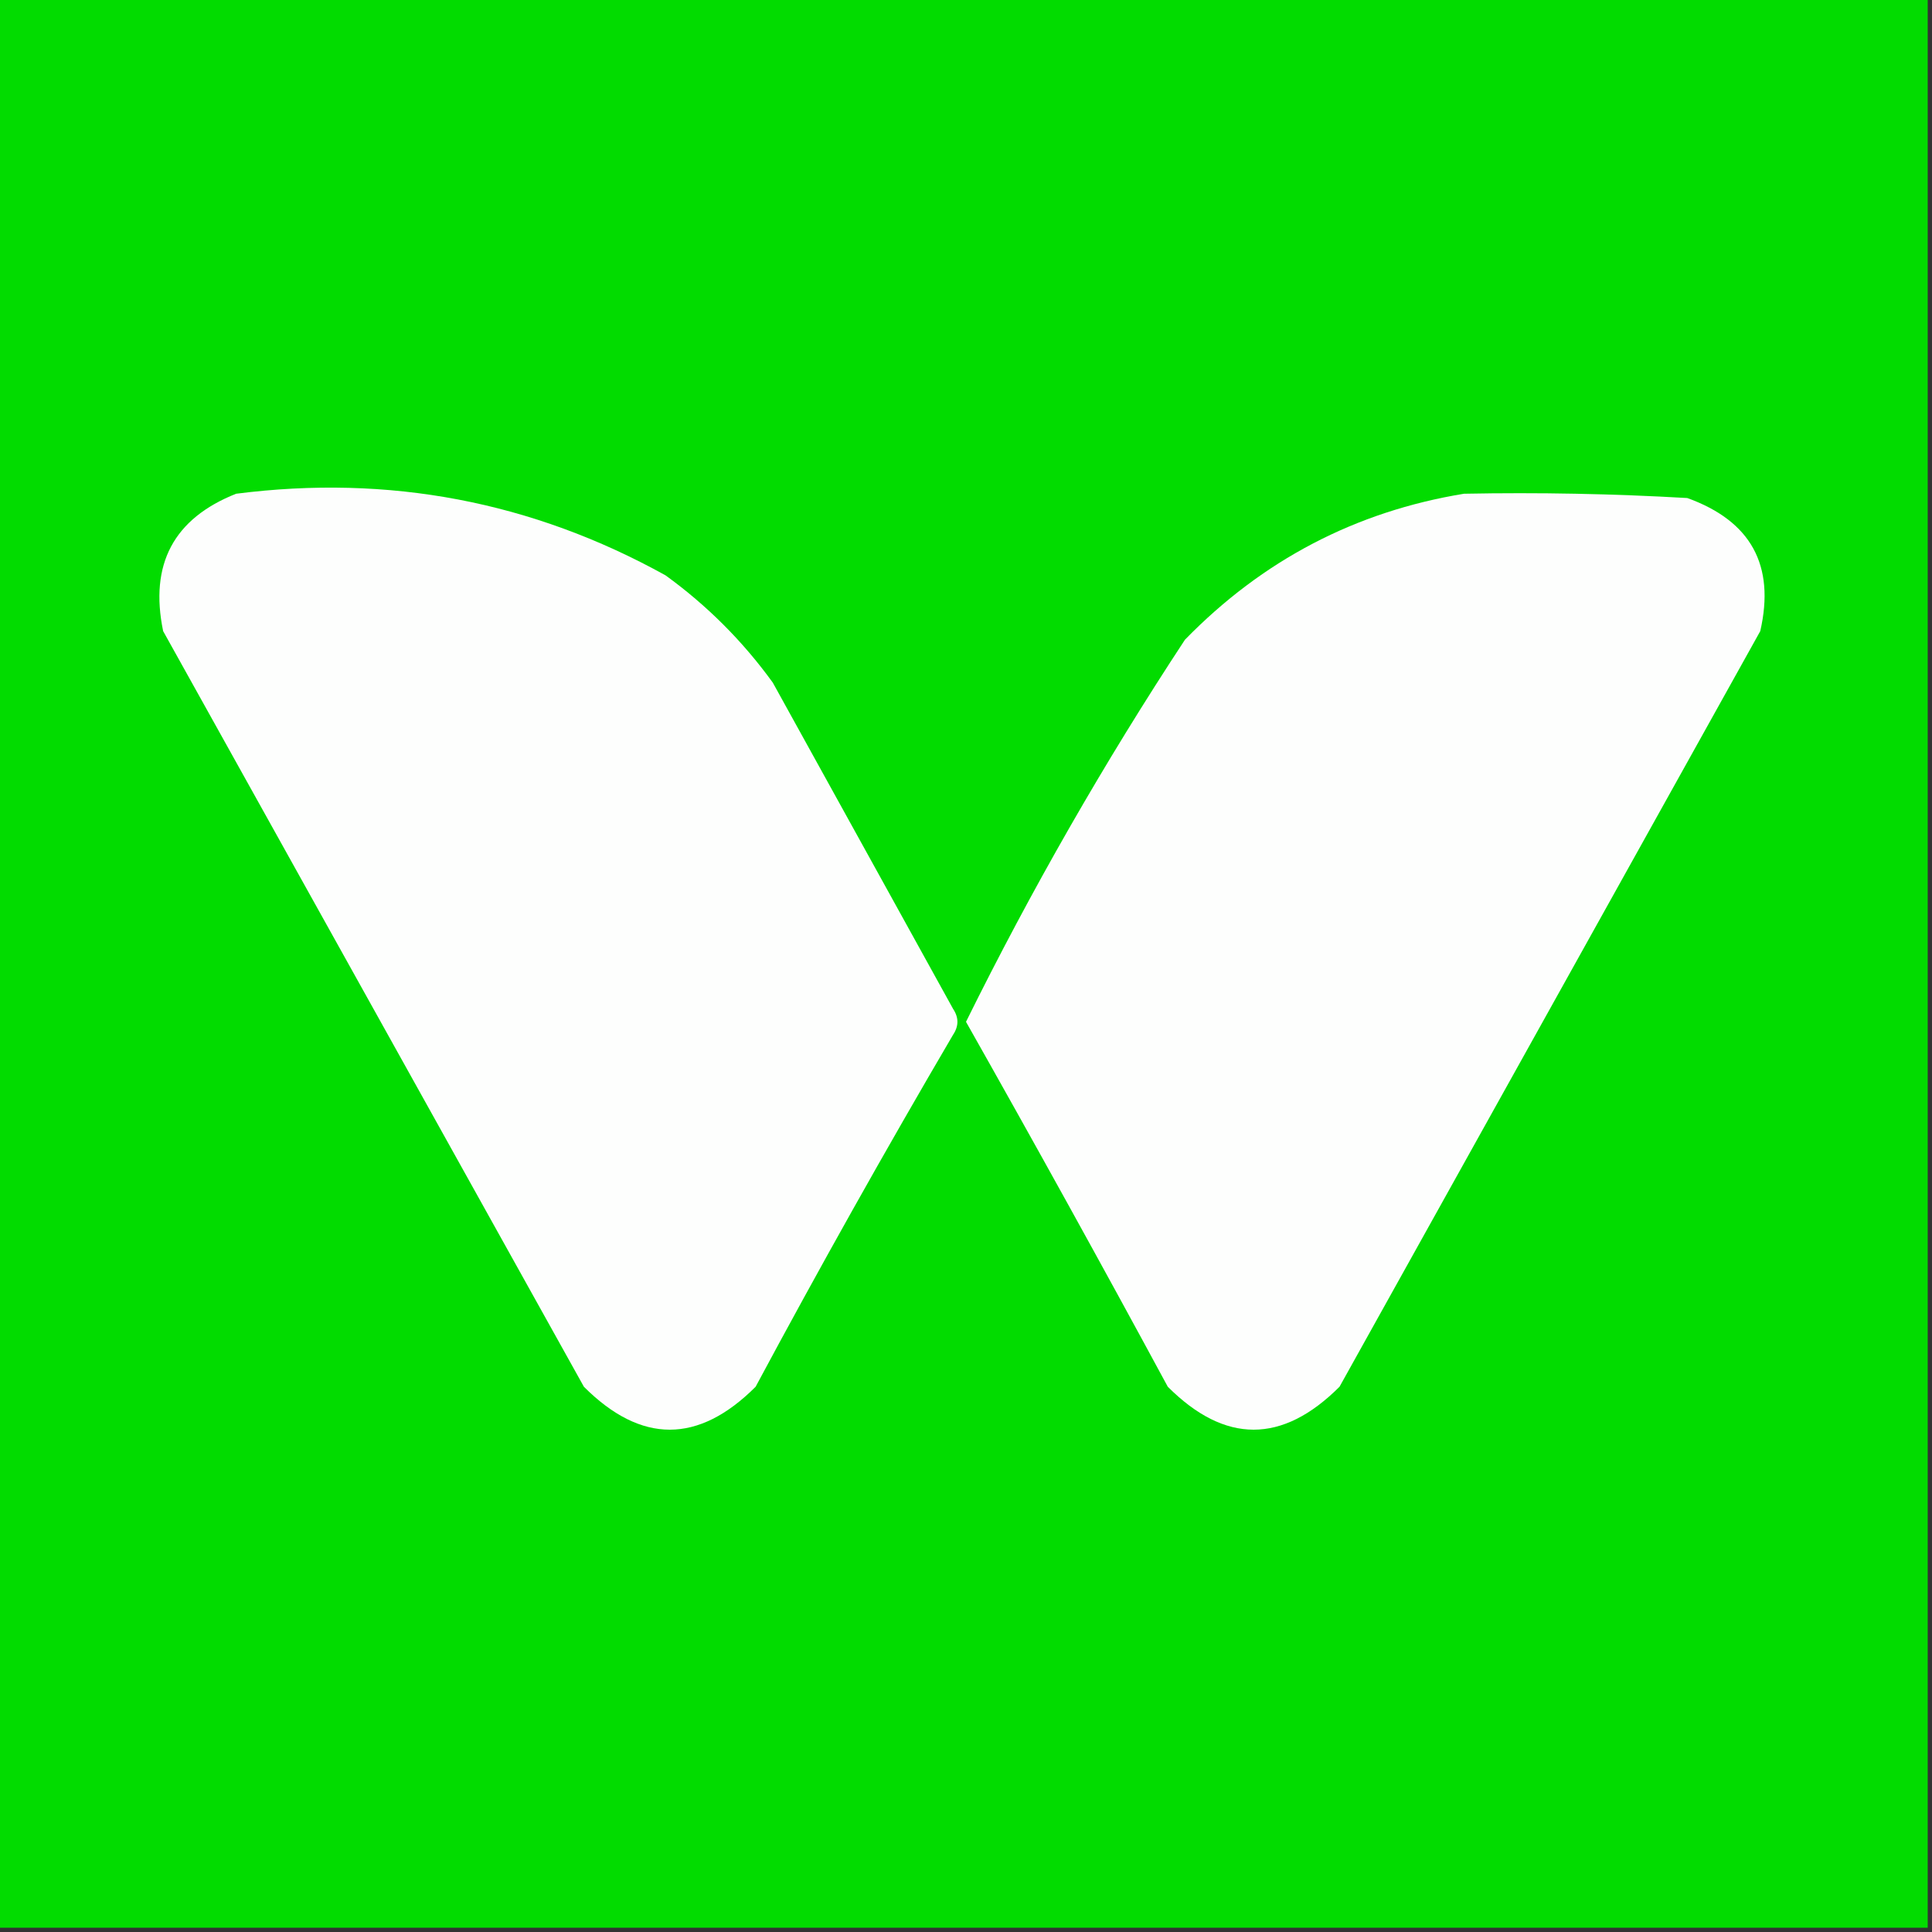 <?xml version="1.0" encoding="UTF-8"?>
<!DOCTYPE svg PUBLIC "-//W3C//DTD SVG 1.1//EN" "http://www.w3.org/Graphics/SVG/1.1/DTD/svg11.dtd">
<svg xmlns="http://www.w3.org/2000/svg" version="1.1" width="225px" height="225px" style="shape-rendering:geometricPrecision; text-rendering:geometricPrecision; image-rendering:optimizeQuality; fill-rule:evenodd; clip-rule:evenodd" xmlns:xlink="http://www.w3.org/1999/xlink">
<rect width="100%" height="100%" fill="#333333" stroke="none"/>
<g><path style="opacity:1" fill="#02dc00" d="M -0.5,-0.5 C 74.5,-0.5 149.5,-0.5 224.5,-0.5C 224.5,74.5 224.5,149.5 224.5,224.5C 149.5,224.5 74.5,224.5 -0.5,224.5C -0.5,149.5 -0.5,74.5 -0.5,-0.5 Z"/></g>
<g><path style="opacity:1" fill="#fdfefd" d="M 27.5,57.5 C 45.299,55.227 61.966,58.394 77.5,67C 82.333,70.5 86.5,74.667 90,79.5C 97,92.167 104,104.833 111,117.5C 111.667,118.5 111.667,119.5 111,120.5C 103.08,134.005 95.413,147.672 88,161.5C 81.333,168.167 74.667,168.167 68,161.5C 51.667,132.167 35.333,102.833 19,73.5C 17.391,65.715 20.224,60.382 27.5,57.5 Z"/></g>
<g><path style="opacity:1" fill="#fdfefd" d="M 170.5,57.5 C 179.173,57.334 187.84,57.5 196.5,58C 203.921,60.676 206.754,65.842 205,73.5C 188.667,102.833 172.333,132.167 156,161.5C 149.333,168.167 142.667,168.167 136,161.5C 128.286,147.237 120.453,133.07 112.5,119C 120.108,103.612 128.608,88.779 138,74.5C 147.031,65.236 157.865,59.569 170.5,57.5 Z"/></g>
</svg>

